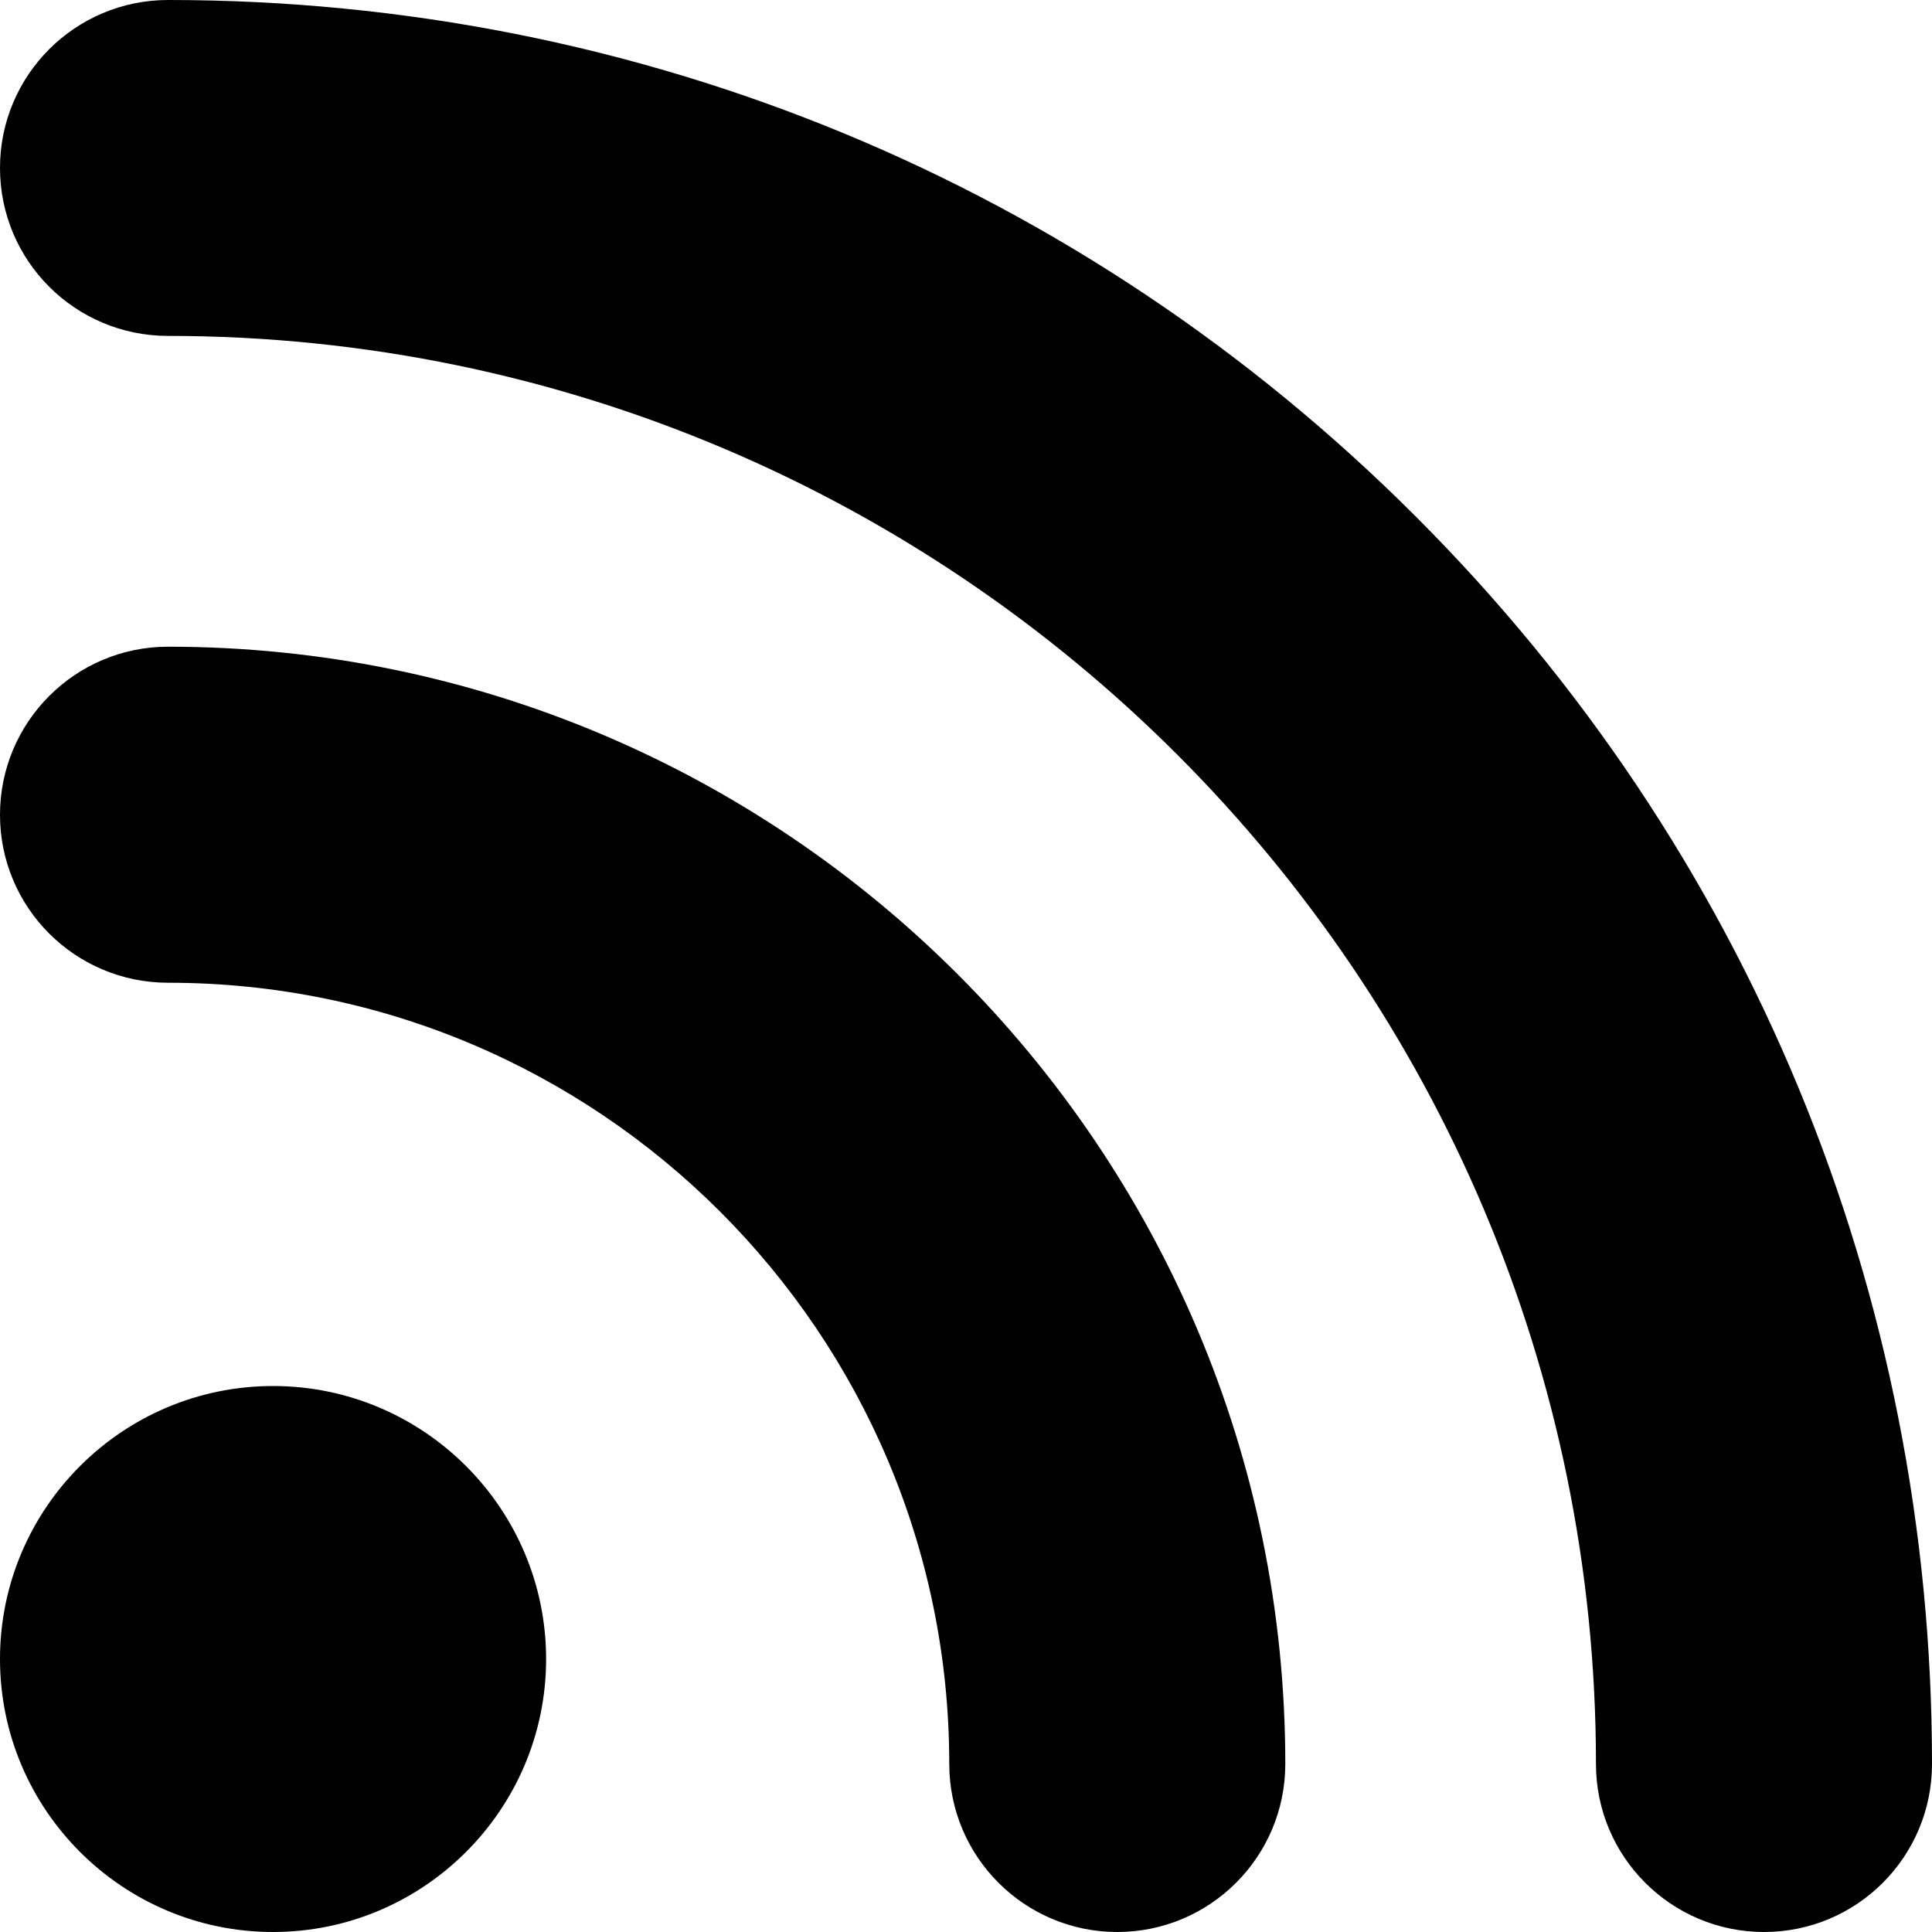 <?xml version="1.0" encoding="utf-8"?>
<!-- Generator: Adobe Illustrator 15.0.0, SVG Export Plug-In  -->
<!DOCTYPE svg PUBLIC "-//W3C//DTD SVG 1.1//EN" "http://www.w3.org/Graphics/SVG/1.1/DTD/svg11.dtd">
<svg version="1.1"
	 xmlns="http://www.w3.org/2000/svg" xmlns:xlink="http://www.w3.org/1999/xlink" xmlns:a="http://ns.adobe.com/AdobeSVGViewerExtensions/3.0/"
	 x="0px" y="0px" width="15px" height="15px" viewBox="0 0 15 15" overflow="visible" enable-background="new 0 0 15 15"
	 xml:space="preserve">
<defs>
</defs>
<g>
	<defs>
		<rect id="SVGID_1_" x="0" width="15" height="15"/>
	</defs>
	<clipPath id="SVGID_2_">
		<use xlink:href="#SVGID_1_"  overflow="visible"/>
	</clipPath>
	<path clip-path="url(#SVGID_2_)" fill-rule="evenodd" clip-rule="evenodd" d="M13.696,15c-0.72,0-1.305-0.584-1.305-1.305
		c0-6.113-4.973-11.087-11.086-11.087C0.584,2.608,0,2.025,0,1.304C0,0.584,0.584,0,1.305,0c3.661,0,7.101,1.424,9.686,4.009
		C13.577,6.595,15,10.035,15,13.695C15,14.416,14.417,15,13.696,15 M1.305,5.021c4.783,0,8.674,3.891,8.674,8.674
		C9.979,14.416,9.395,15,8.674,15c-0.719,0-1.304-0.584-1.304-1.305c0-3.345-2.72-6.065-6.064-6.065C0.584,7.63,0,7.047,0,6.326
		C0,5.606,0.584,5.021,1.305,5.021 M2.12,10.761c1.168,0,2.12,0.95,2.12,2.12C4.24,14.05,3.288,15,2.12,15
		C0.951,15,0,14.05,0,12.881C0,11.711,0.951,10.761,2.12,10.761"/>
</g>
</svg>